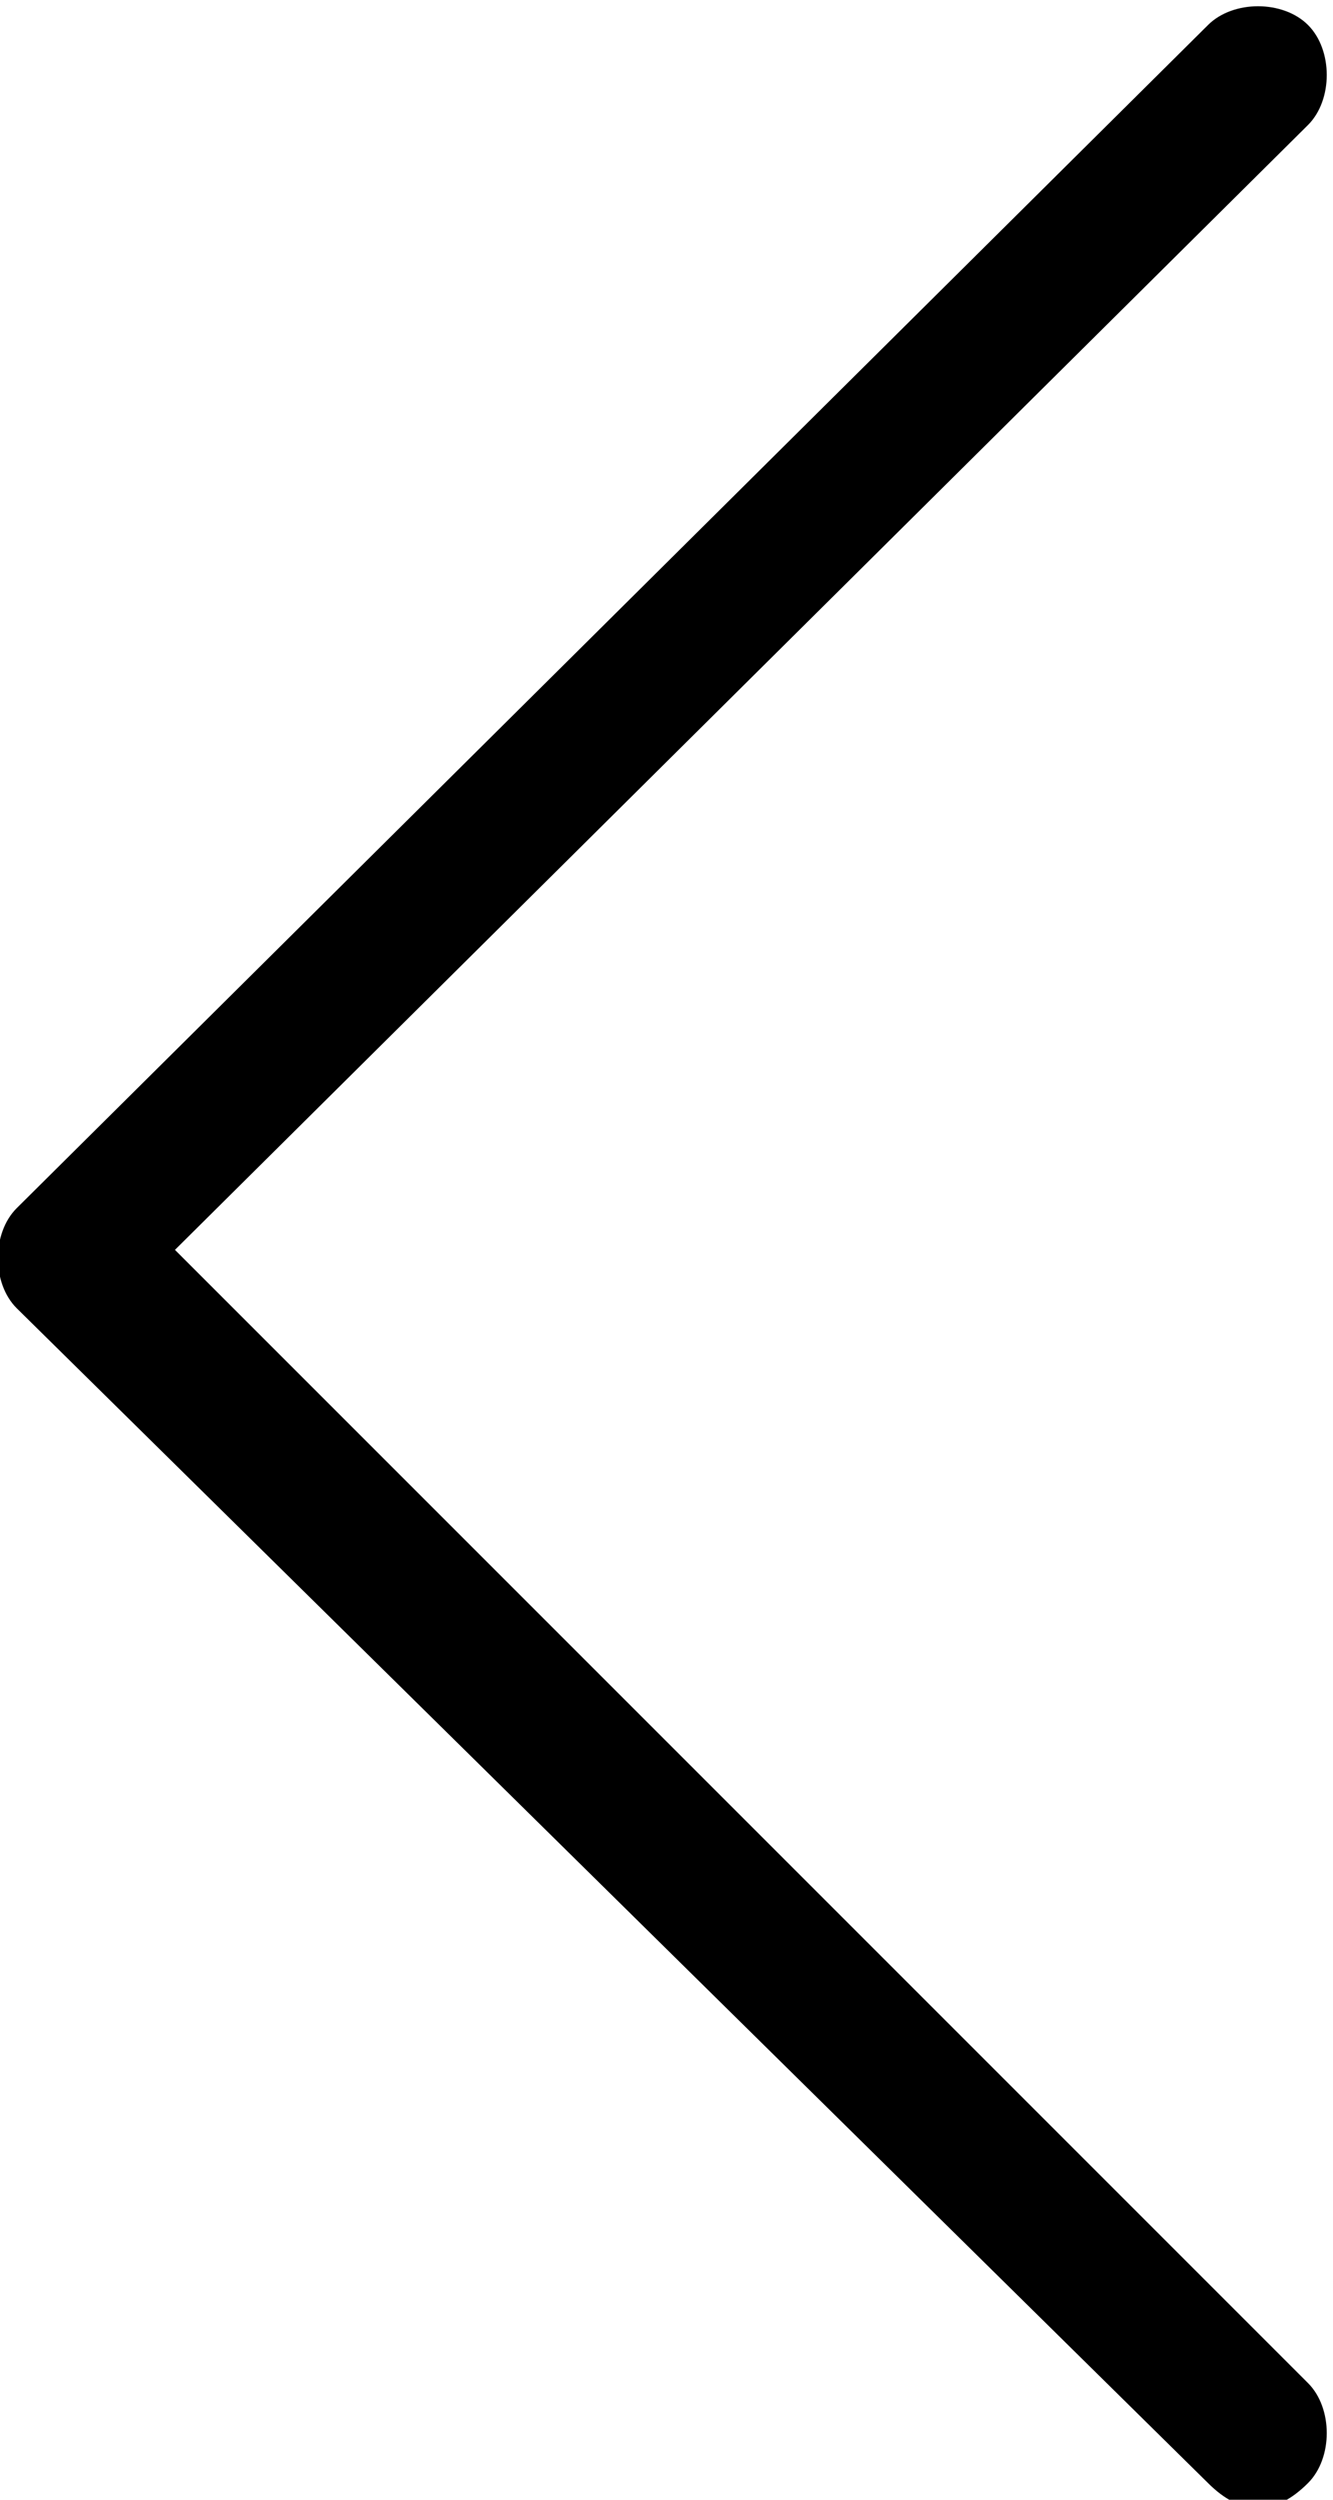 <?xml version="1.0" encoding="utf-8"?>
<!-- Generator: Adobe Illustrator 16.0.0, SVG Export Plug-In . SVG Version: 6.00 Build 0)  -->
<!DOCTYPE svg PUBLIC "-//W3C//DTD SVG 1.1//EN" "http://www.w3.org/Graphics/SVG/1.1/DTD/svg11.dtd">
<svg version="1.1" id="Capa_1" xmlns="http://www.w3.org/2000/svg" xmlns:xlink="http://www.w3.org/1999/xlink" x="0px" y="0px"
	 width="16px" height="30px" viewBox="148 67.5 16 30" enable-background="new 148 67.5 16 30" xml:space="preserve">
<g>
	<path d="M150.1,82.5L163.7,69c0.3-0.3,0.3-0.9,0-1.2c-0.3-0.3-0.9-0.3-1.2,0l-14.3,14.2c-0.3,0.3-0.3,0.9,0,1.2l14.3,14.1
		c0.2,0.2,0.4,0.3,0.6,0.3s0.4-0.1,0.6-0.3c0.3-0.3,0.3-0.9,0-1.2L150.1,82.5z"/>
</g>
</svg>
